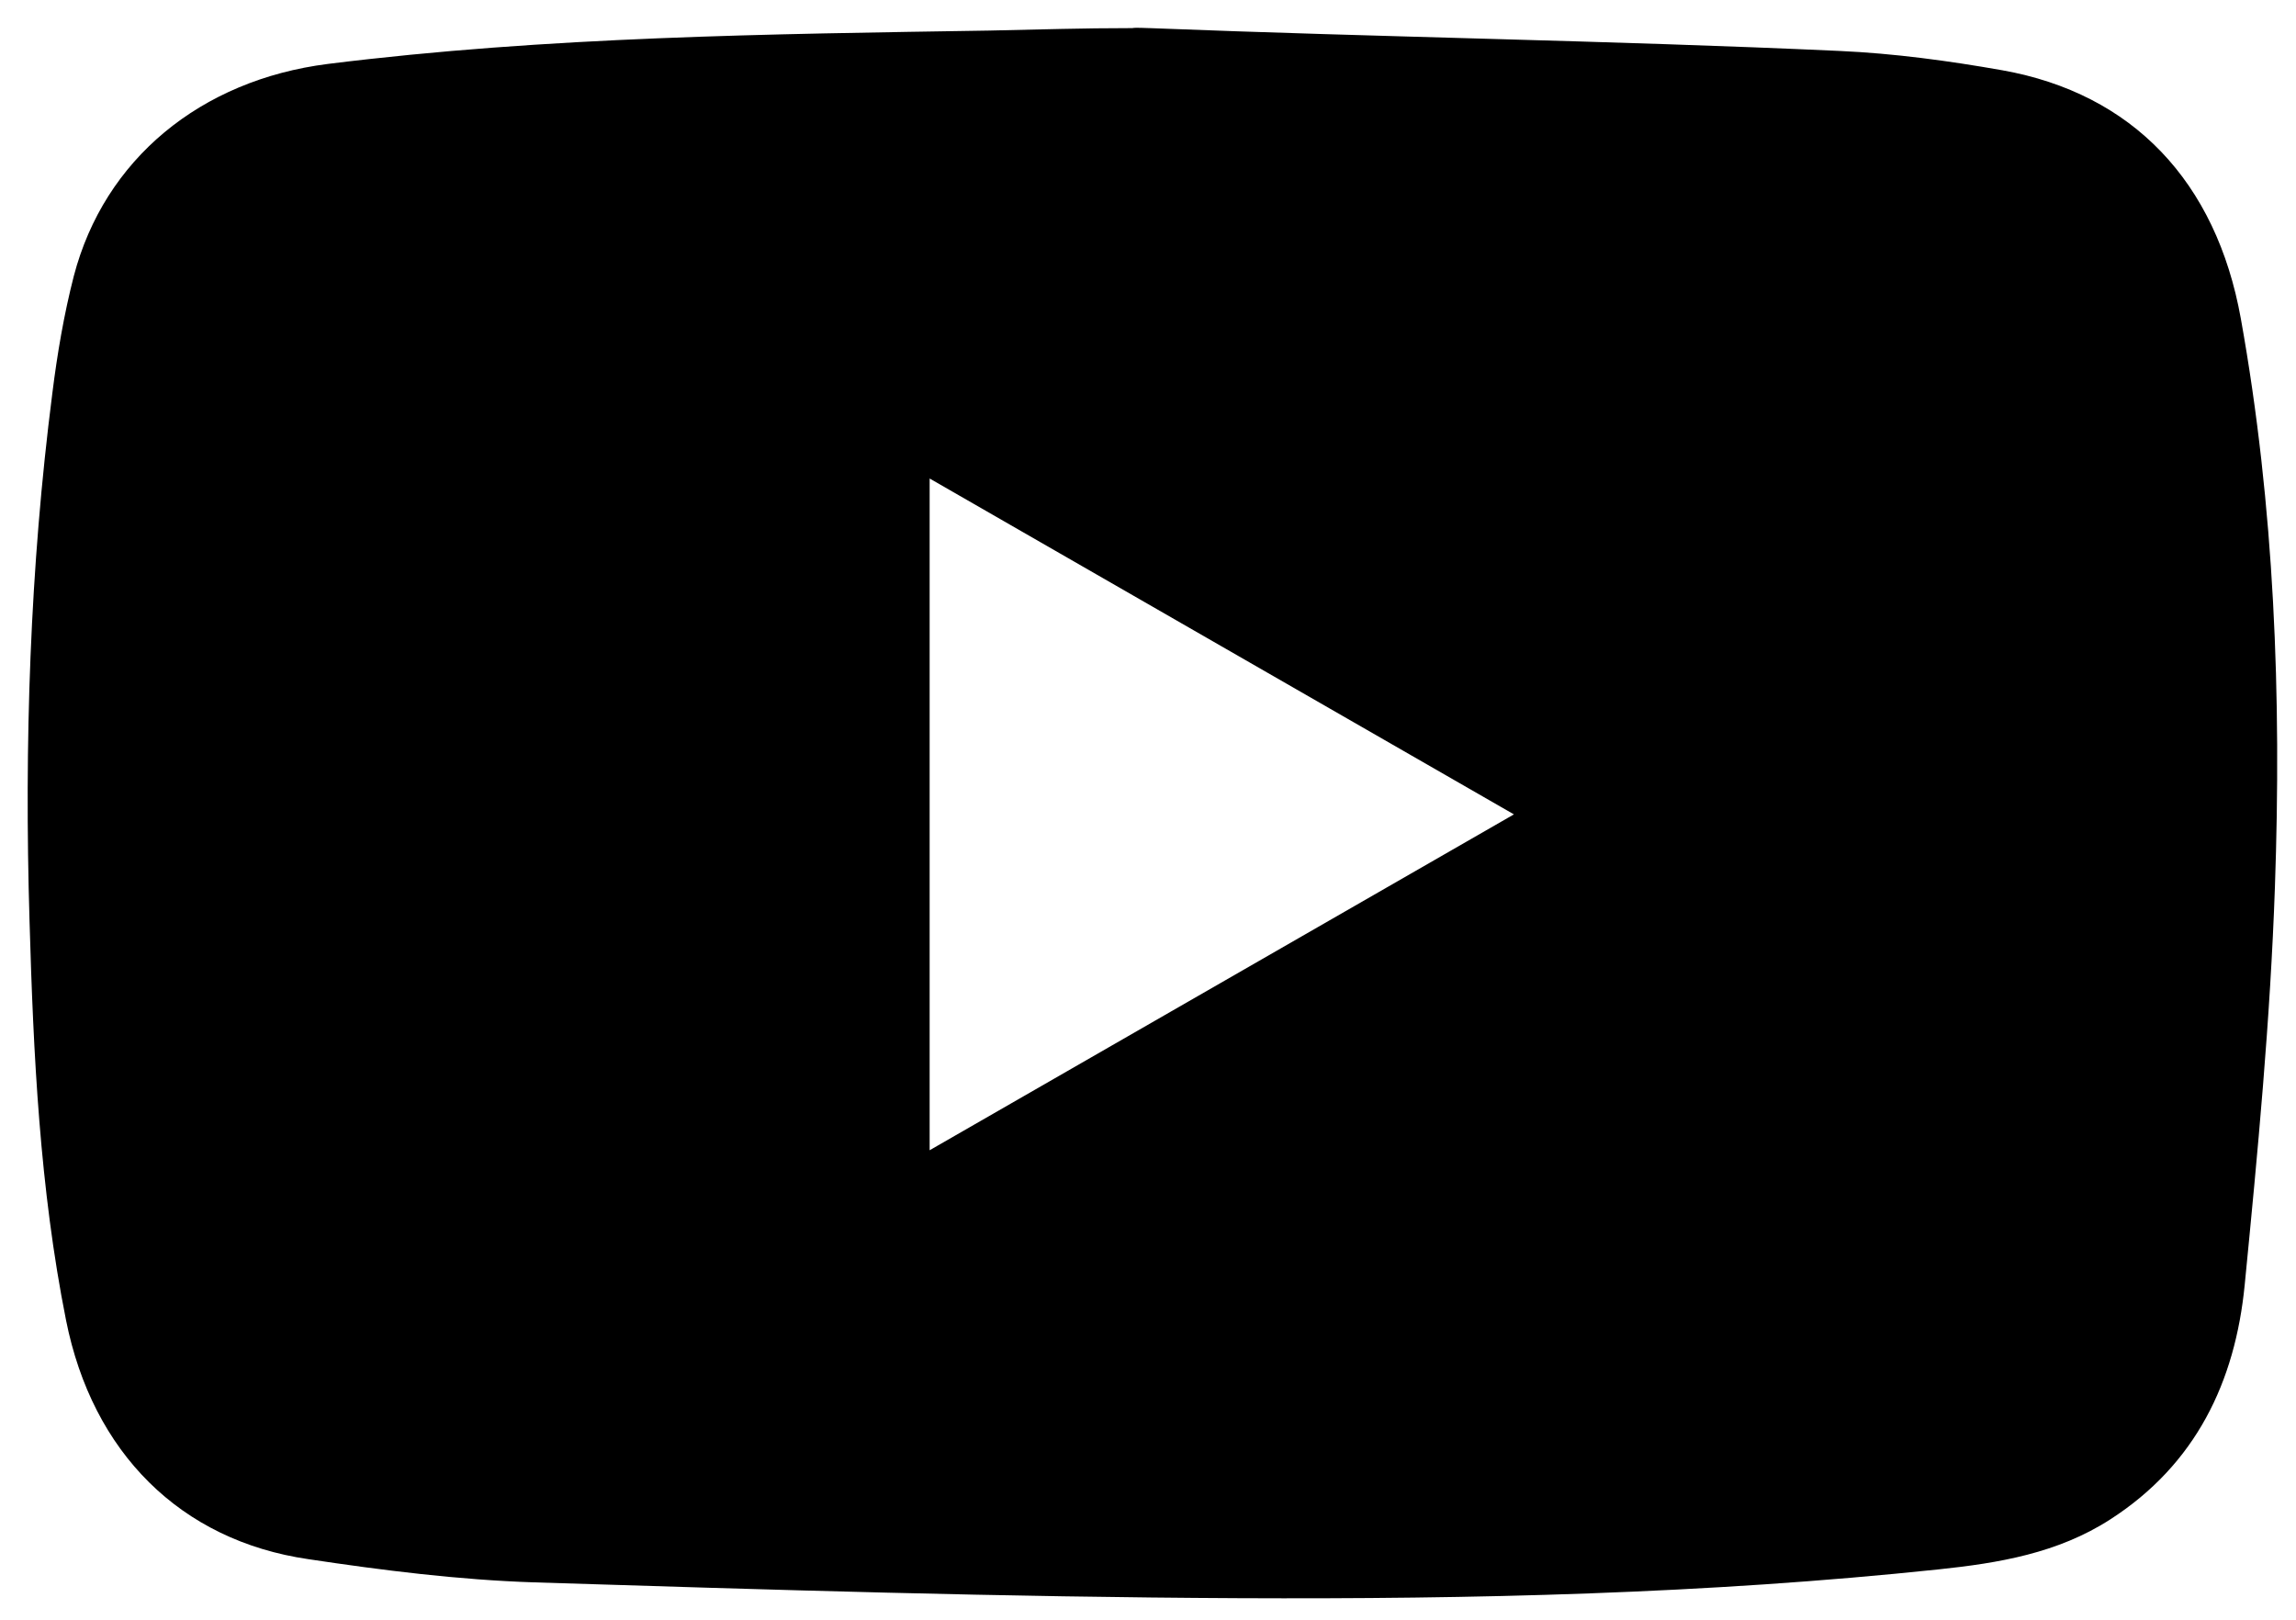 <?xml version="1.0" encoding="UTF-8"?> <svg xmlns="http://www.w3.org/2000/svg" id="Capa_1" data-name="Capa 1" version="1.1" viewBox="0 0 653.5 461"><defs><style> .cls-1 { fill: #000; stroke-width: 0px; } </style></defs><path class="cls-1" d="M327.2,8c65.7,2.6,130.7,3.5,196.4,6.5,15.5.7,31,2.8,46.3,5.5,37.1,6.6,60.9,31.7,67.9,70.7,9.6,53.5,11.6,107.6,9.7,161.7-1.3,37.8-4.9,75.6-8.6,113.3-2.7,27.6-13.9,51.1-38.3,66.8-14.9,9.6-31.7,12.4-48.8,14.2-66.2,7-132.7,8.5-199.1,8.2-66.9-.3-133.8-2.4-200.6-4.5-21.5-.7-43-3.4-64.3-6.6-36.5-5.3-61.5-30.4-69-68-7.5-37.6-9.3-75.7-10.4-113.8-1.5-50.2.1-100.2,6.5-150.1,1.4-11.2,3.3-22.4,6.1-33.3C29.7,45.3,57.1,22.8,93.3,18.2c62.5-7.8,125.5-8.5,188.3-9.5,14.9-.3,25.9-.7,40.7-.7.8-.2,4,0,4.7,0ZM264.6,327.4c55.5-31.9,110.5-63.5,166.3-95.6-55.8-32.1-110.7-63.6-166.3-95.6v191.2Z"></path></svg> 